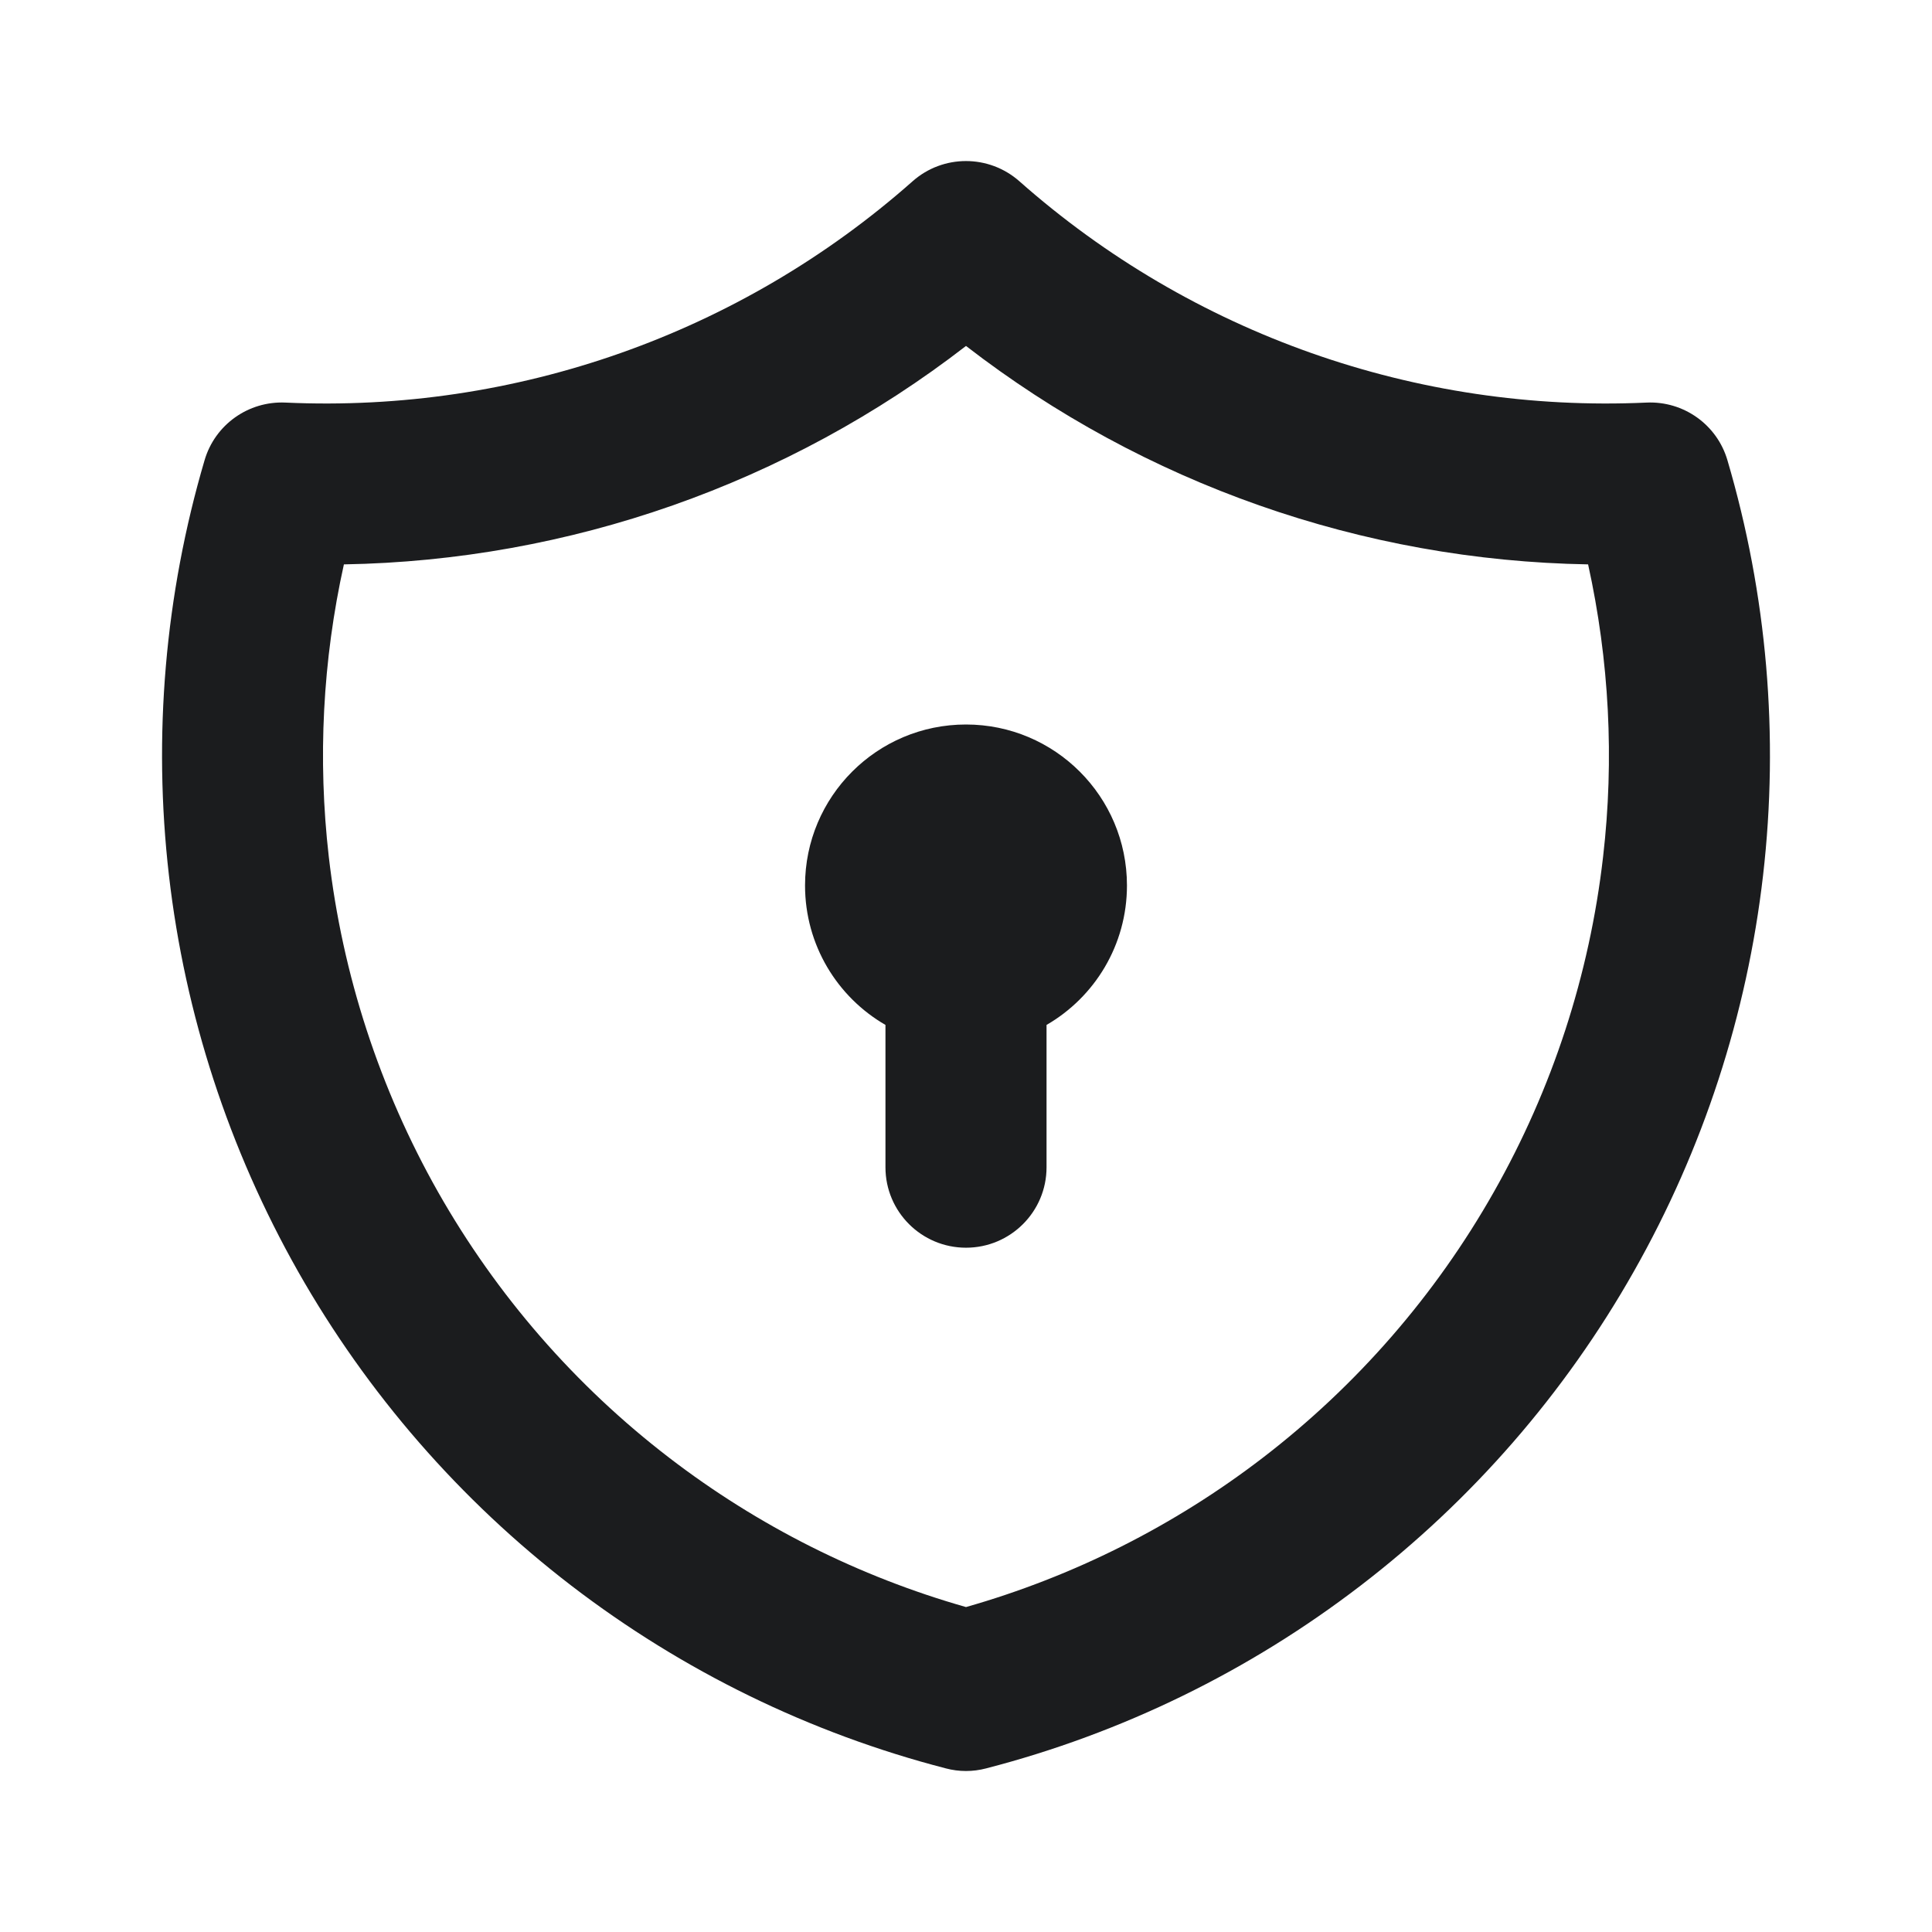 <svg width="16" height="16" viewBox="0 0 16 16" fill="none" xmlns="http://www.w3.org/2000/svg">
<path fill-rule="evenodd" clip-rule="evenodd" d="M7.558 1.501C7.81 1.278 8.189 1.278 8.442 1.501C9.869 2.764 11.732 3.421 13.636 3.334C13.943 3.32 14.22 3.517 14.306 3.812C14.634 4.926 14.734 6.095 14.601 7.249C14.468 8.403 14.104 9.518 13.531 10.529C12.959 11.54 12.189 12.425 11.267 13.132C10.346 13.839 9.292 14.354 8.167 14.645C8.057 14.674 7.942 14.674 7.833 14.645C6.708 14.354 5.654 13.839 4.732 13.132C3.811 12.425 3.041 11.54 2.468 10.529C1.896 9.518 1.532 8.403 1.399 7.249C1.266 6.095 1.366 4.926 1.694 3.812C1.78 3.517 2.057 3.32 2.364 3.334C4.268 3.421 6.131 2.764 7.558 1.501ZM2.848 4.674C2.672 5.468 2.63 6.286 2.723 7.096C2.836 8.073 3.144 9.017 3.628 9.872C4.113 10.727 4.764 11.476 5.544 12.074C6.278 12.637 7.111 13.056 8 13.309C8.889 13.056 9.722 12.637 10.456 12.074C11.235 11.476 11.887 10.727 12.371 9.872C12.856 9.017 13.164 8.073 13.276 7.096C13.37 6.286 13.327 5.468 13.152 4.674C11.284 4.642 9.477 4.007 8 2.865C6.523 4.007 4.715 4.642 2.848 4.674ZM6.667 7.333C6.667 6.597 7.263 6 8 6C8.736 6 9.333 6.597 9.333 7.333C9.333 7.827 9.065 8.258 8.667 8.488V9.667C8.667 10.035 8.368 10.333 8 10.333C7.632 10.333 7.333 10.035 7.333 9.667V8.488C6.935 8.258 6.667 7.827 6.667 7.333Z" fill="#1B1C1E"/>
</svg>

